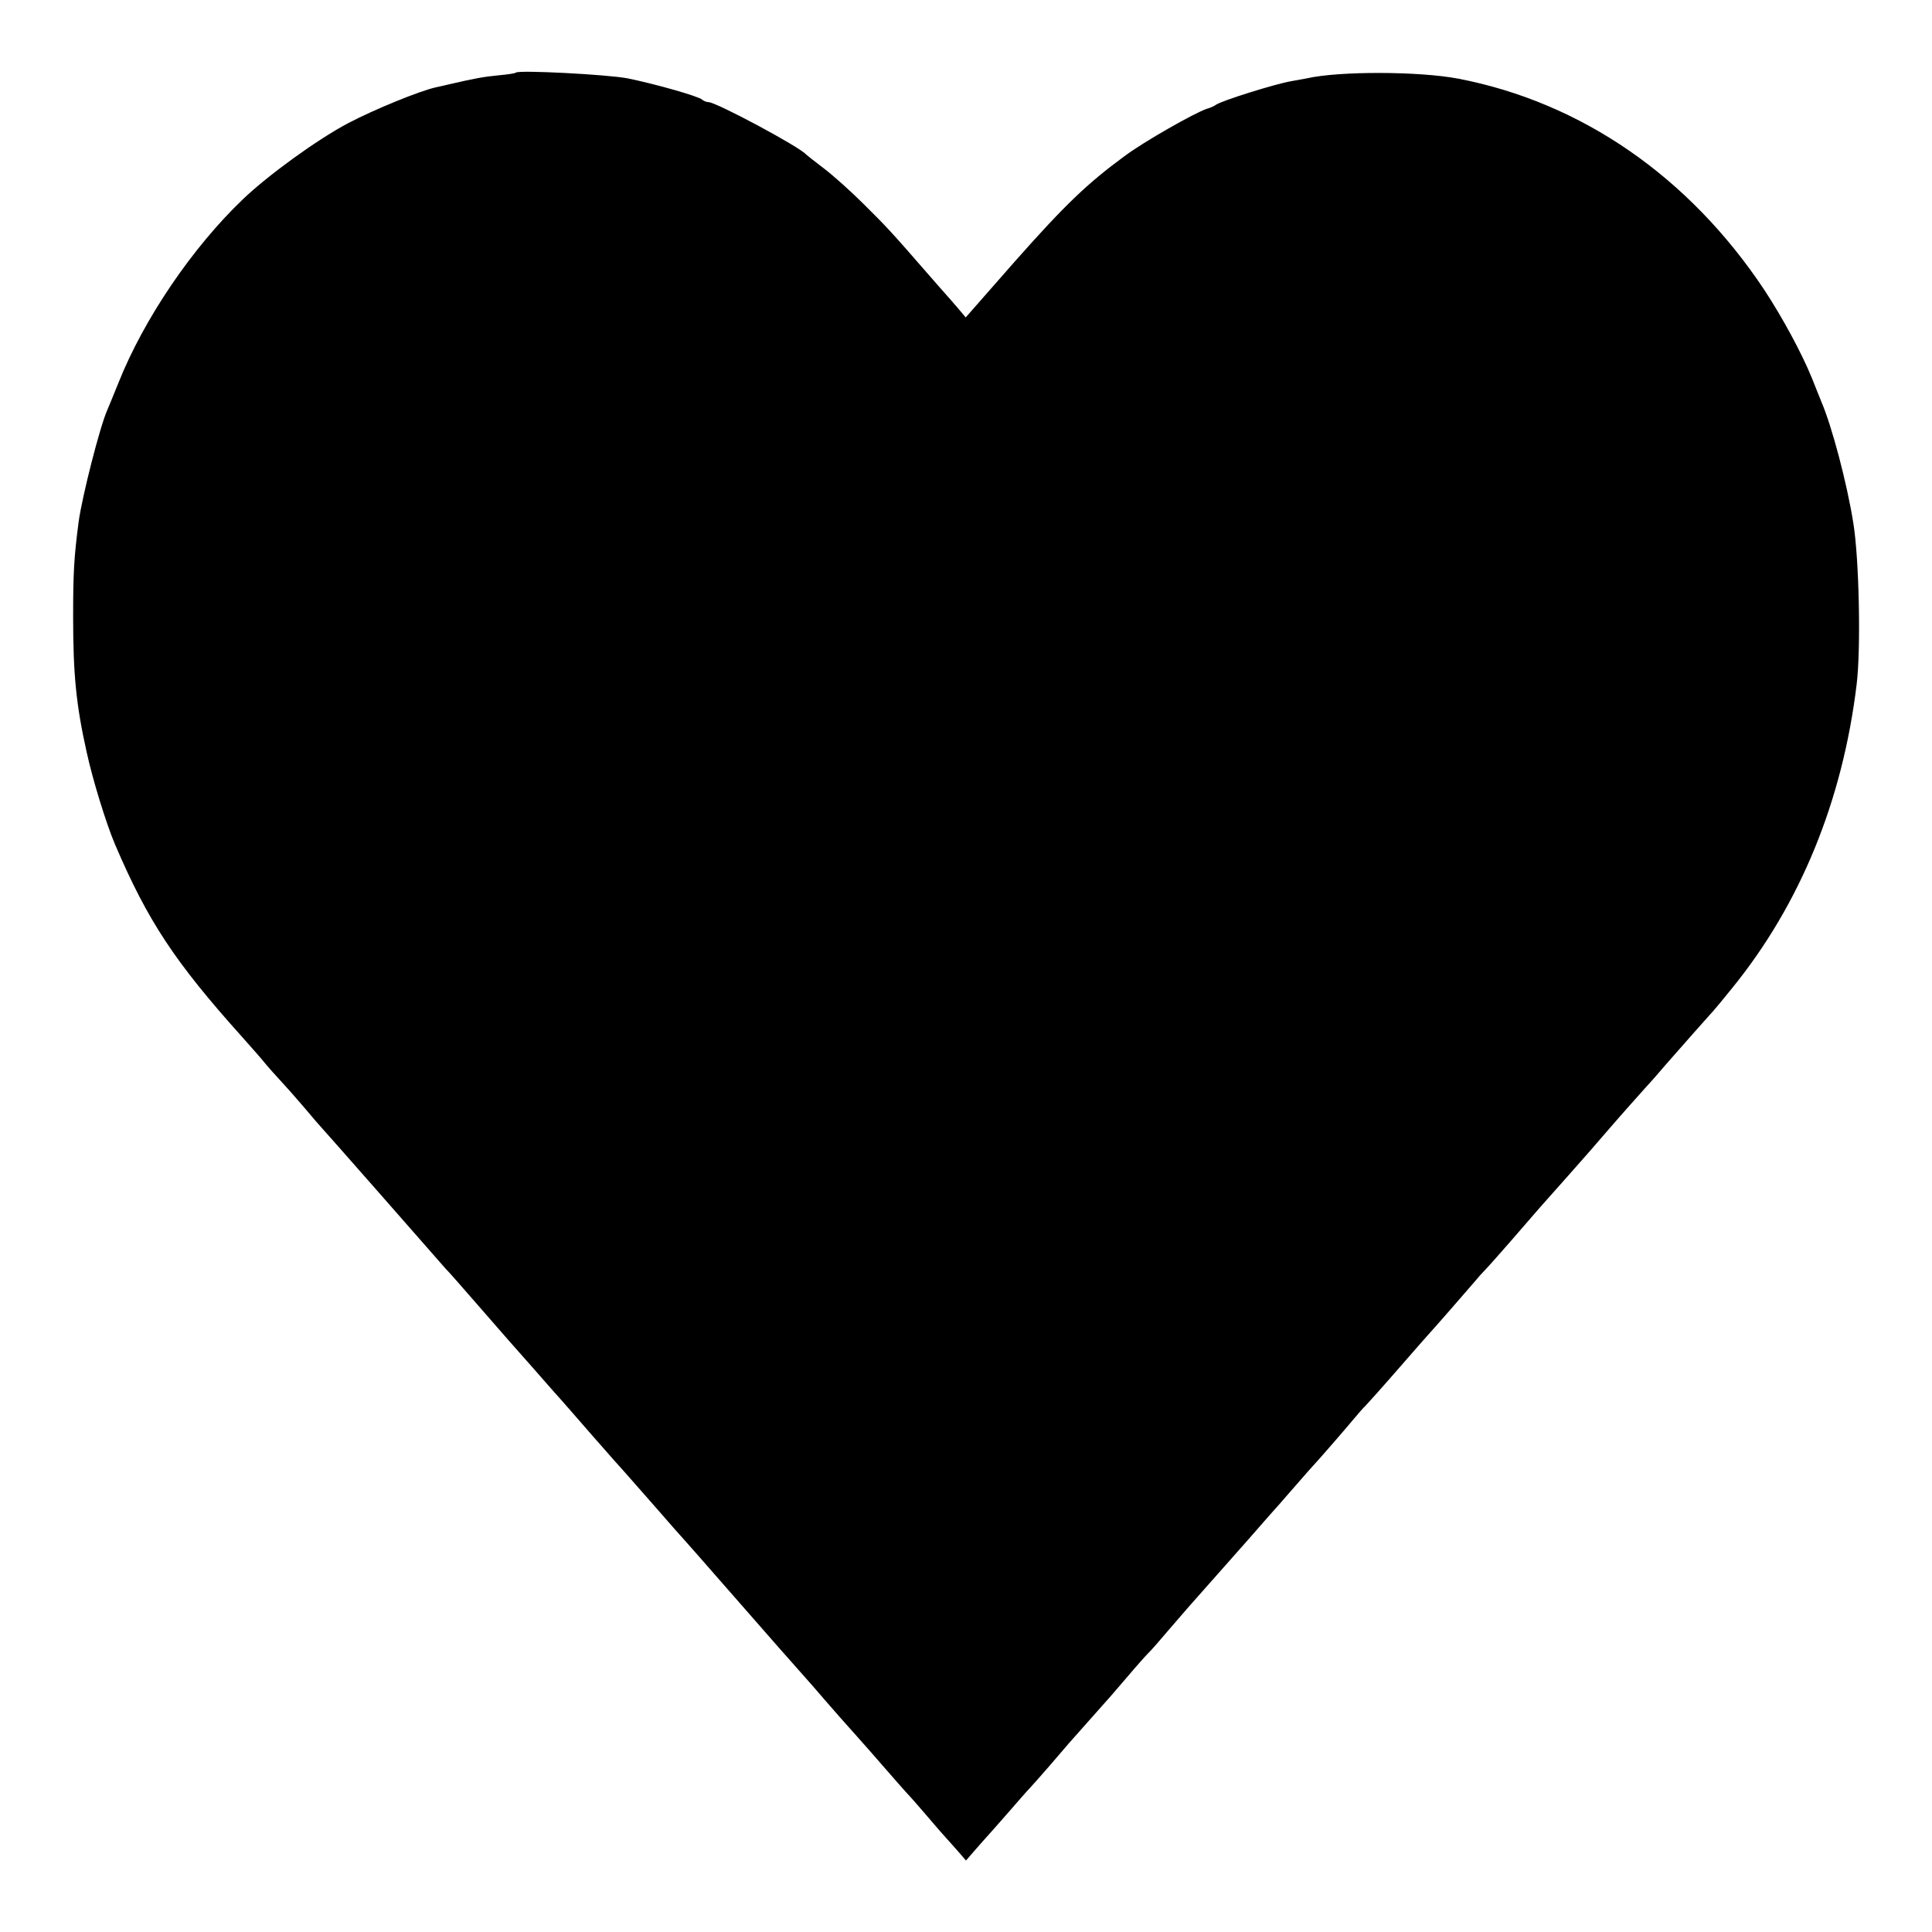 <?xml version="1.0" standalone="no"?>
<!DOCTYPE svg PUBLIC "-//W3C//DTD SVG 20010904//EN"
 "http://www.w3.org/TR/2001/REC-SVG-20010904/DTD/svg10.dtd">
<svg version="1.0" xmlns="http://www.w3.org/2000/svg"
 width="700pt" height="700pt" viewBox="0 0 700 700"
 preserveAspectRatio="xMidYMid meet">
<g transform="translate(0,700) scale(0.1,-0.1)"
fill="#000000" stroke="none">
<path d="M1869 6737 c-2 -3 -31 -7 -64 -10 -52 -5 -85 -11 -180 -33 -11 -3
-31 -7 -44 -10 -57 -12 -224 -80 -321 -131 -111 -59 -288 -187 -380 -275 -184
-176 -358 -433 -450 -663 -18 -44 -36 -89 -41 -100 -27 -60 -91 -312 -104
-405 -17 -131 -20 -185 -20 -345 0 -209 11 -320 49 -490 22 -101 71 -260 103
-335 119 -278 216 -425 462 -699 36 -40 75 -85 86 -99 11 -13 34 -39 50 -56
17 -18 55 -61 85 -96 30 -36 57 -67 60 -70 3 -3 104 -117 225 -255 120 -137
224 -255 229 -261 14 -14 55 -61 136 -154 36 -41 79 -91 96 -110 17 -19 55
-62 84 -95 29 -33 64 -73 79 -90 15 -16 76 -86 136 -155 60 -69 112 -127 115
-130 3 -3 52 -59 110 -125 57 -66 107 -122 110 -125 3 -3 84 -95 180 -205 159
-182 193 -220 255 -290 11 -12 45 -51 75 -86 30 -35 78 -89 105 -119 28 -31
77 -87 110 -125 33 -38 69 -79 80 -91 11 -11 45 -50 75 -85 30 -35 59 -69 65
-75 5 -6 25 -27 43 -48 l32 -37 33 38 c17 20 39 44 47 53 8 9 42 47 75 85 33
38 67 77 75 85 8 9 40 44 70 79 30 35 63 73 73 85 33 37 132 149 142 160 6 6
37 43 70 81 33 39 67 77 75 85 9 8 42 46 75 85 33 38 65 75 70 81 26 29 141
159 216 244 45 52 88 100 93 106 6 6 32 36 58 66 26 30 58 66 70 80 40 43 134
152 164 188 16 19 34 40 40 45 6 6 60 66 120 135 60 69 111 127 114 130 8 8
133 151 161 184 13 16 31 36 40 45 9 9 49 54 90 101 102 118 114 132 215 245
49 55 112 127 139 159 28 32 59 68 70 80 11 12 40 45 65 73 25 27 58 65 74 84
41 47 170 193 176 199 3 3 33 39 66 80 247 304 400 679 451 1100 16 130 9 456
-12 585 -23 145 -78 352 -116 440 -4 11 -20 49 -34 85 -37 91 -107 220 -172
319 -273 411 -663 680 -1109 766 -142 27 -432 28 -550 1 -12 -2 -37 -7 -55
-10 -55 -9 -254 -71 -274 -86 -5 -4 -20 -11 -32 -14 -43 -14 -230 -120 -299
-172 -136 -100 -215 -176 -395 -379 l-180 -205 -32 38 c-18 20 -36 42 -42 48
-5 6 -35 39 -65 74 -126 145 -148 169 -230 250 -47 47 -112 105 -145 130 -33
25 -62 48 -65 51 -23 27 -325 189 -353 189 -7 0 -17 4 -23 9 -12 12 -167 56
-269 77 -72 14 -394 31 -406 21z"/>
</g>
</svg>
